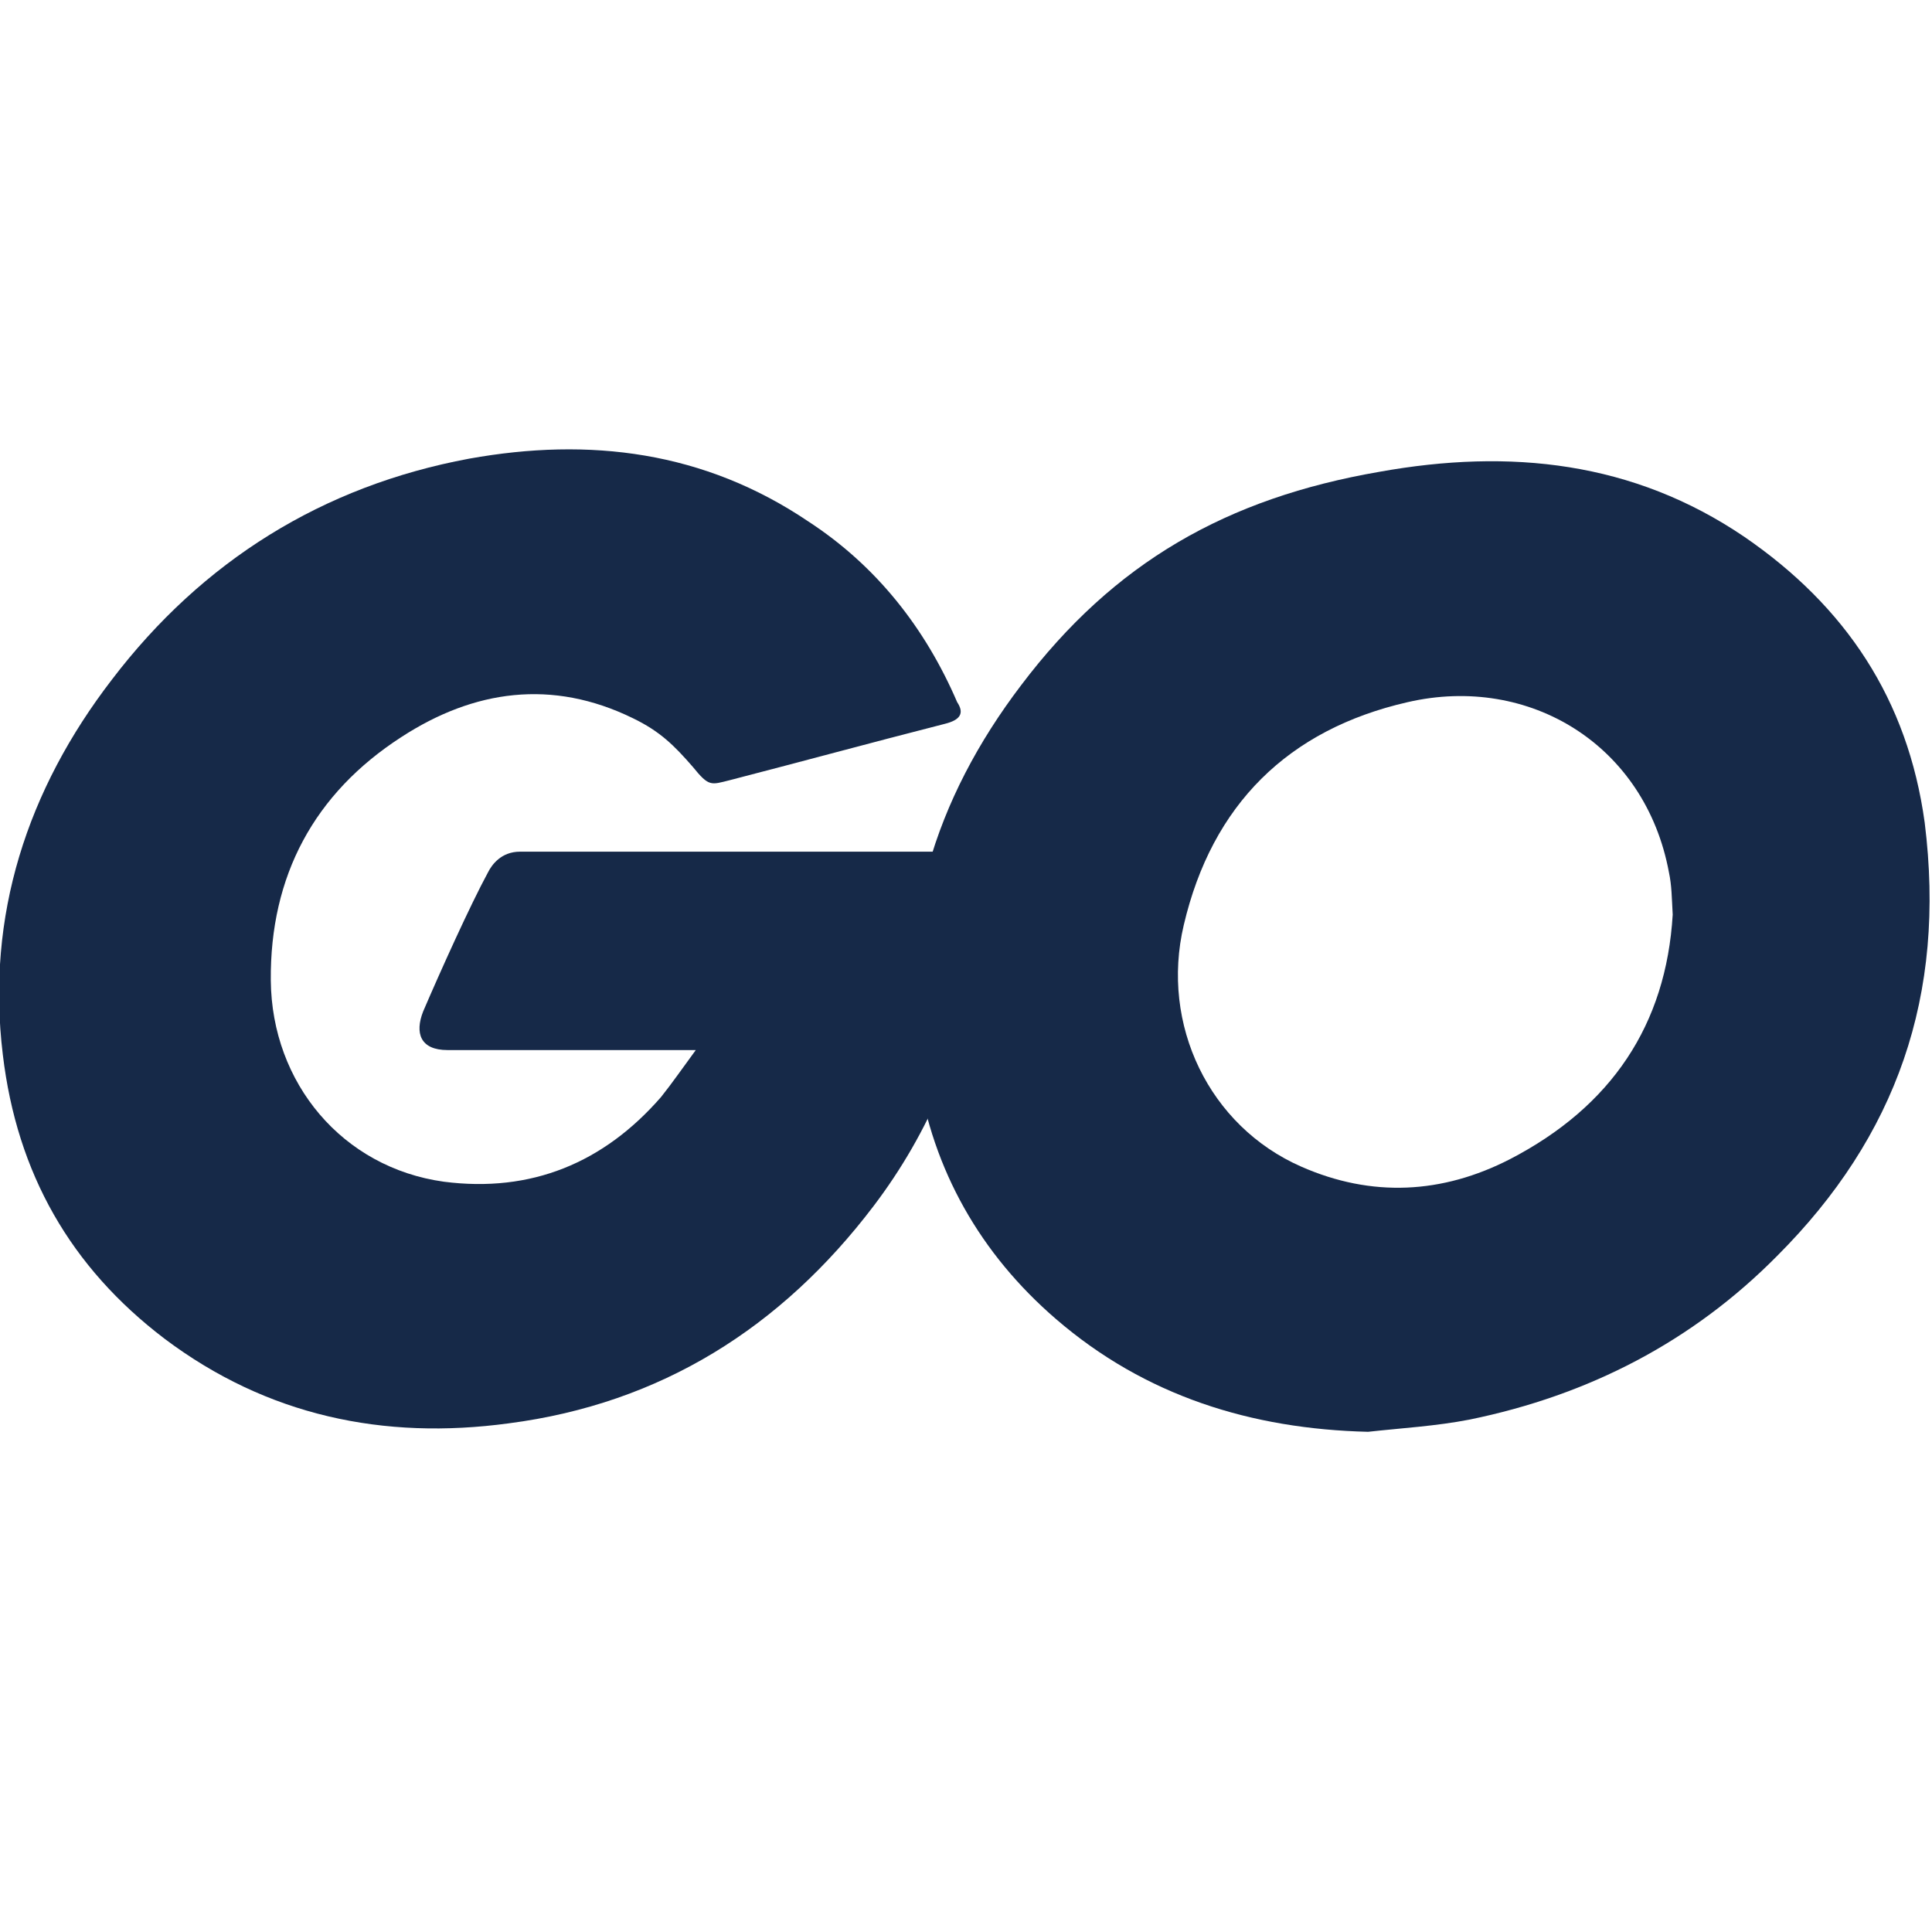 <?xml version="1.0" encoding="utf-8"?>
<!-- Generator: Adobe Illustrator 24.0.0, SVG Export Plug-In . SVG Version: 6.00 Build 0)  -->
<svg version="1.1" id="Layer_1" xmlns:serif="http://www.serif.com/"
	 xmlns="http://www.w3.org/2000/svg" xmlns:xlink="http://www.w3.org/1999/xlink" x="0px" y="0px" viewBox="0 0 15 15"
	 style="enable-background:new 0 0 15 15;" xml:space="preserve">
<style type="text/css">
	.st0{fill:#162948;}
</style>
<g transform="matrix(0.073,0,0,0.073,-0.051,4.437)">
	<path class="st0" d="M101.2,16.2c-8.6,2.2-14.4,3.8-22.9,6c-2,0.5-2.2,0.7-3.9-1.4c-2-2.3-3.5-3.8-6.4-5.2c-8.6-4.2-16.9-3-24.6,2
		c-9.3,6-14,14.8-13.9,25.9c0.1,10.9,7.6,19.9,18.4,21.4c9.3,1.2,17-2,23.1-9c1.2-1.5,2.3-3.1,3.7-5H48.3c-2.9,0-3.5-1.8-2.6-4.1
		c1.8-4.2,5-11.3,6.9-14.8c0.4-0.8,1.4-2.2,3.4-2.2h49.6c-0.3,3.7-0.3,7.4-0.8,11c-1.5,9.8-5.2,18.8-11.2,26.7
		c-9.8,12.9-22.6,21-38.8,23.1c-13.3,1.8-25.7-0.8-36.6-9C8.2,74,2.5,64,1,51.4c-1.8-14.8,2.6-28.2,11.6-39.9
		C22.2-1.1,35-9.1,50.6-12c12.8-2.3,25-0.8,36.1,6.7C93.9-0.6,99.1,6,102.5,13.9C103.3,15.1,102.8,15.8,101.2,16.2z"/>
	<path class="st0" d="M146.2,91.5c-12.4-0.3-23.7-3.8-33.2-12c-8-6.9-13.1-15.8-14.7-26.3c-2.5-15.4,1.8-29,11-41.1
		c9.9-13.1,21.9-19.9,38.1-22.7c13.9-2.5,27-1.1,38.8,6.9c10.8,7.4,17.4,17.3,19.2,30.4c2.3,18.4-3,33.4-15.7,46.1
		c-9,9.1-20,14.8-32.7,17.4C153.4,90.9,149.8,91.1,146.2,91.5z M178.6,36.5c-0.1-1.8-0.1-3.1-0.4-4.5c-2.5-13.5-14.8-21.1-27.8-18.1
		c-12.7,2.9-20.8,10.9-23.8,23.7c-2.5,10.6,2.7,21.4,12.5,25.7c7.5,3.3,15,2.9,22.2-0.8C172.1,56.9,177.9,48.2,178.6,36.5z"/>
</g>
</svg>

